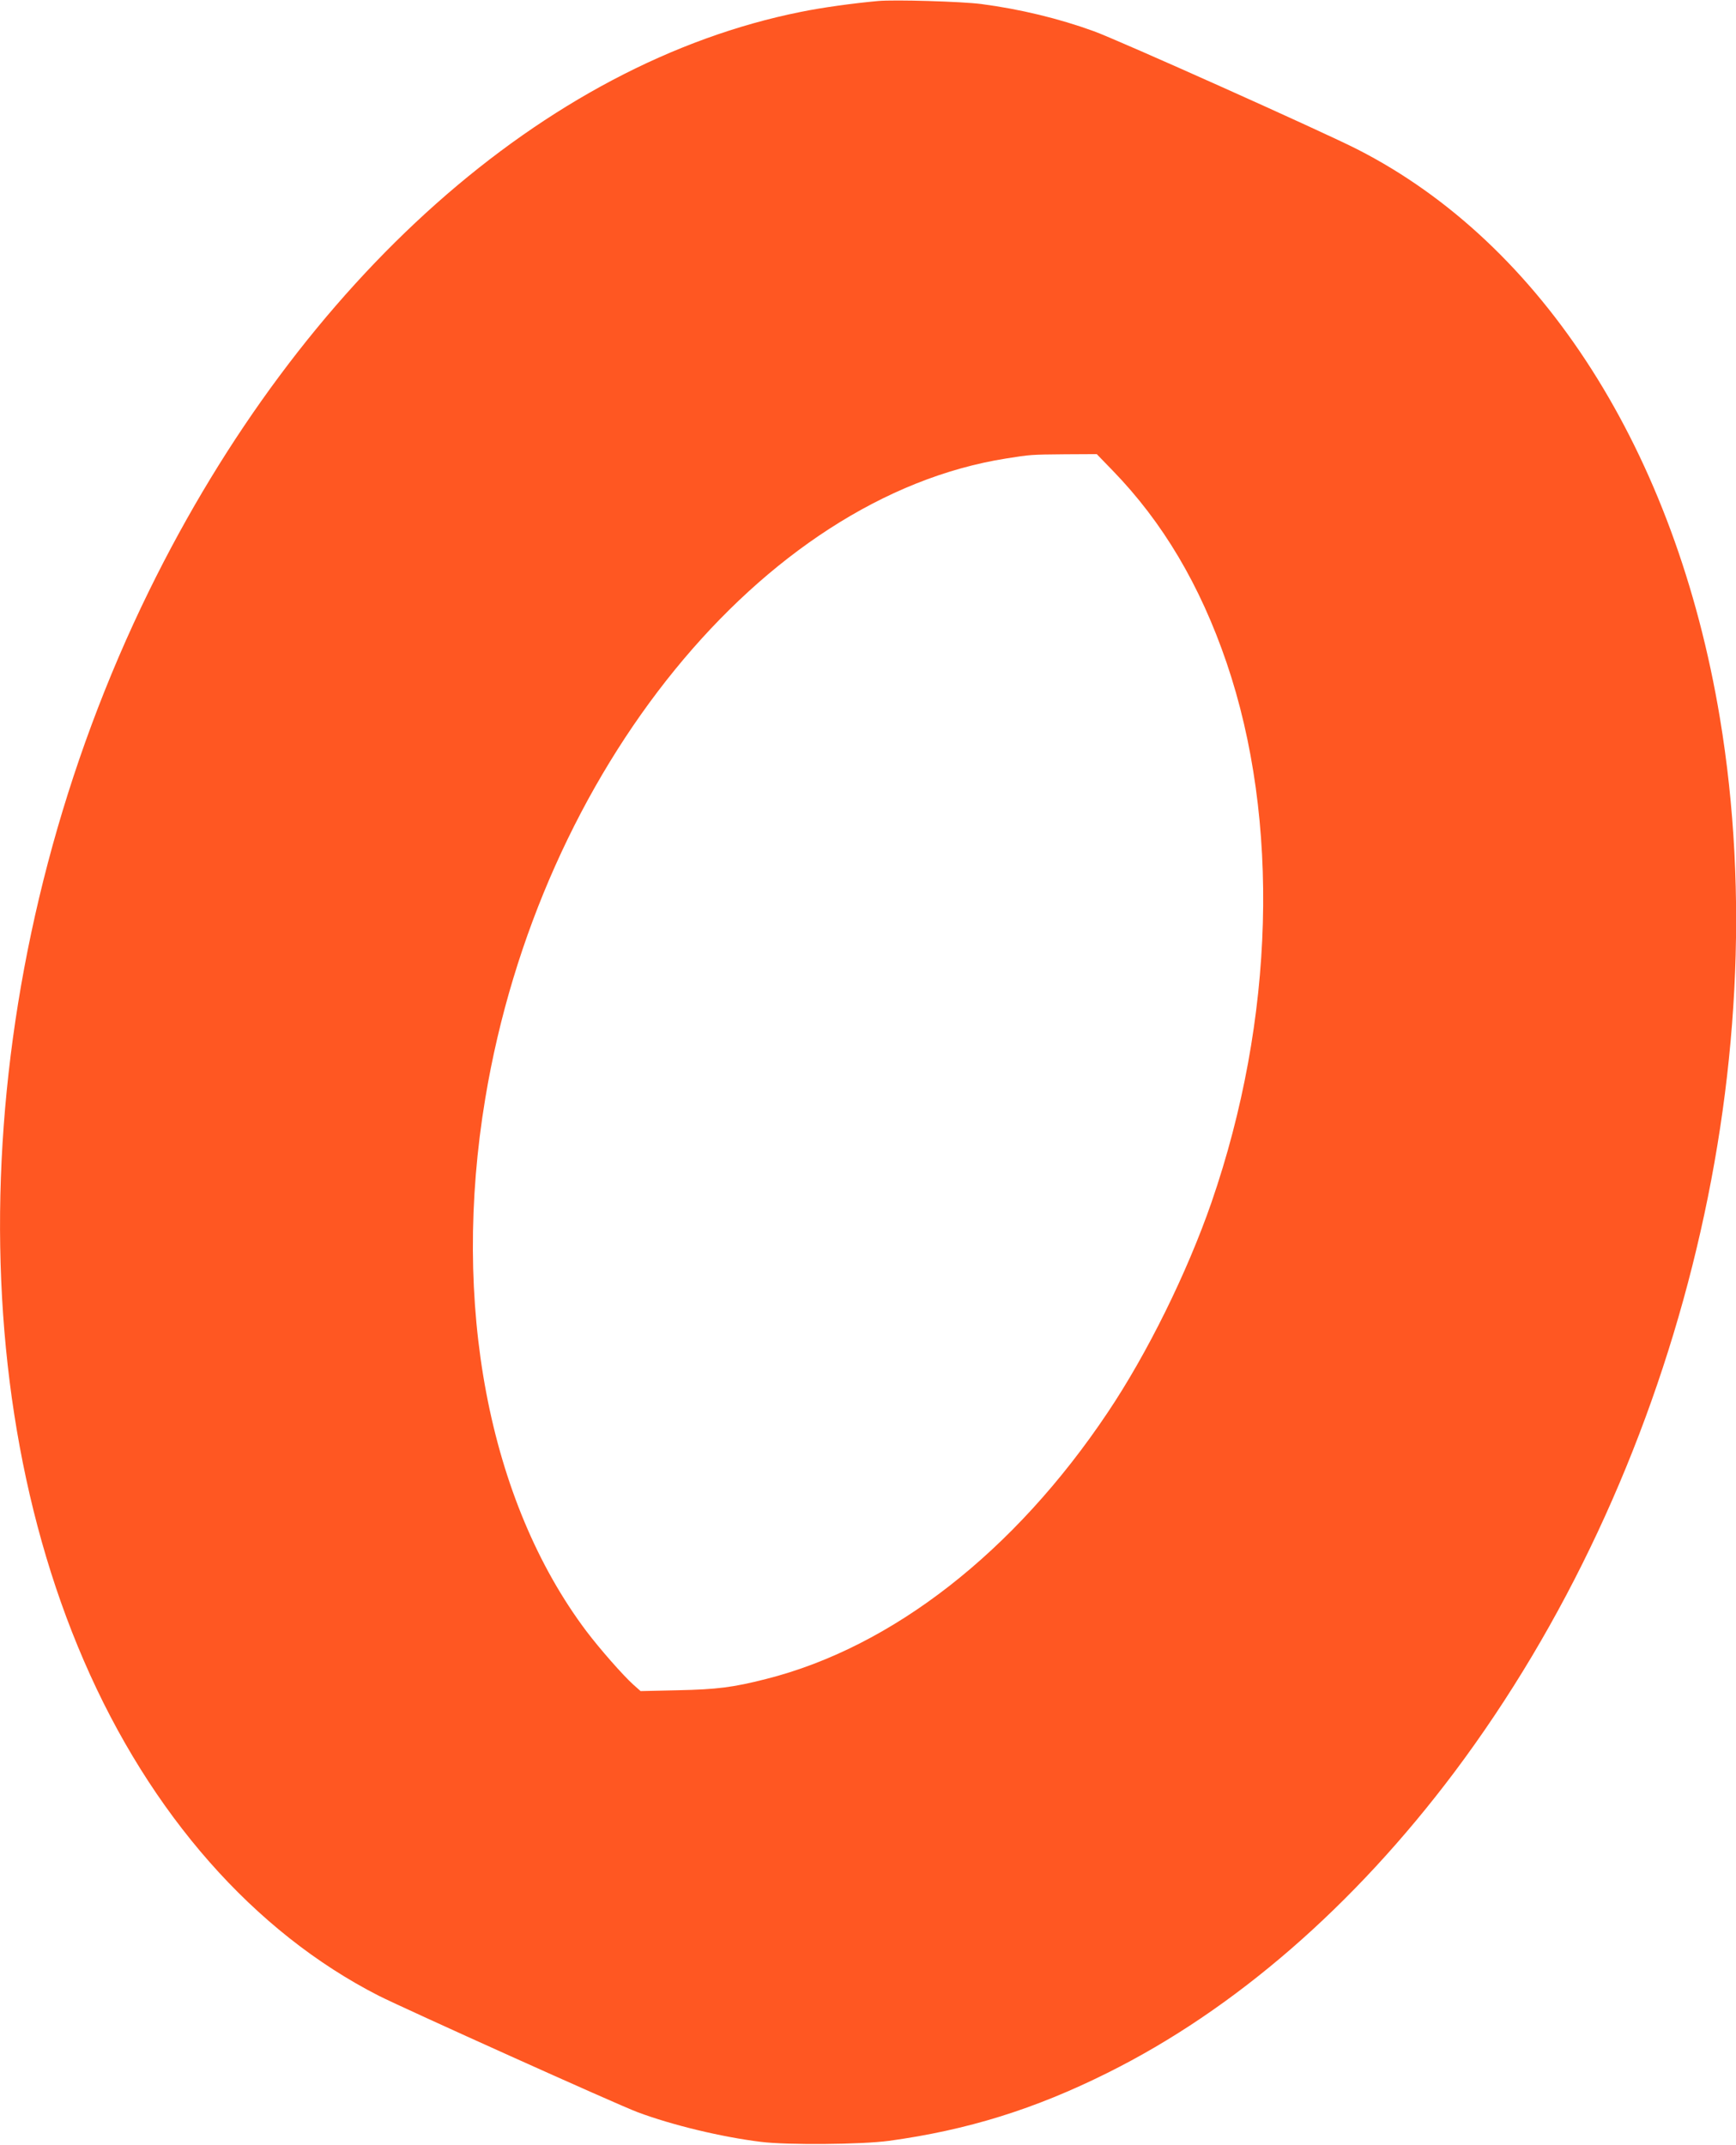 <?xml version="1.0" standalone="no"?>
<!DOCTYPE svg PUBLIC "-//W3C//DTD SVG 20010904//EN"
 "http://www.w3.org/TR/2001/REC-SVG-20010904/DTD/svg10.dtd">
<svg version="1.0" xmlns="http://www.w3.org/2000/svg"
 width="1036pt" height="1280pt" viewBox="0 0 1036 1280"
 preserveAspectRatio="xMidYMid meet">
<g transform="translate(0,1280) scale(0.1,-0.1)"
fill="#ff5722" stroke="none">
<path d="M5240 12794 c-153 -14 -334 -39 -461 -65 -1528 -306 -2975 -1592
-3889 -3454 -1026 -2093 -1177 -4568 -389 -6387 396 -915 1015 -1618 1759
-1998 155 -78 1422 -649 1545 -695 206 -77 500 -148 735 -177 159 -20 602 -16
765 6 468 64 870 189 1305 406 758 377 1470 996 2070 1795 1323 1765 1933
4190 1584 6290 -264 1587 -1057 2830 -2164 3394 -199 102 -1431 654 -1573 705
-209 76 -442 132 -671 162 -115 15 -517 27 -616 18z m1400 -2802 c299 -308
522 -684 680 -1147 320 -940 287 -2128 -90 -3220 -146 -421 -383 -902 -620
-1255 -556 -831 -1286 -1400 -2039 -1590 -197 -50 -291 -62 -527 -67 l-221 -5
-43 38 c-64 58 -200 213 -281 320 -584 777 -807 1953 -603 3179 325 1957 1654
3589 3109 3819 146 23 144 23 350 25 l190 1 95 -98z"/>
</g>
</svg>
